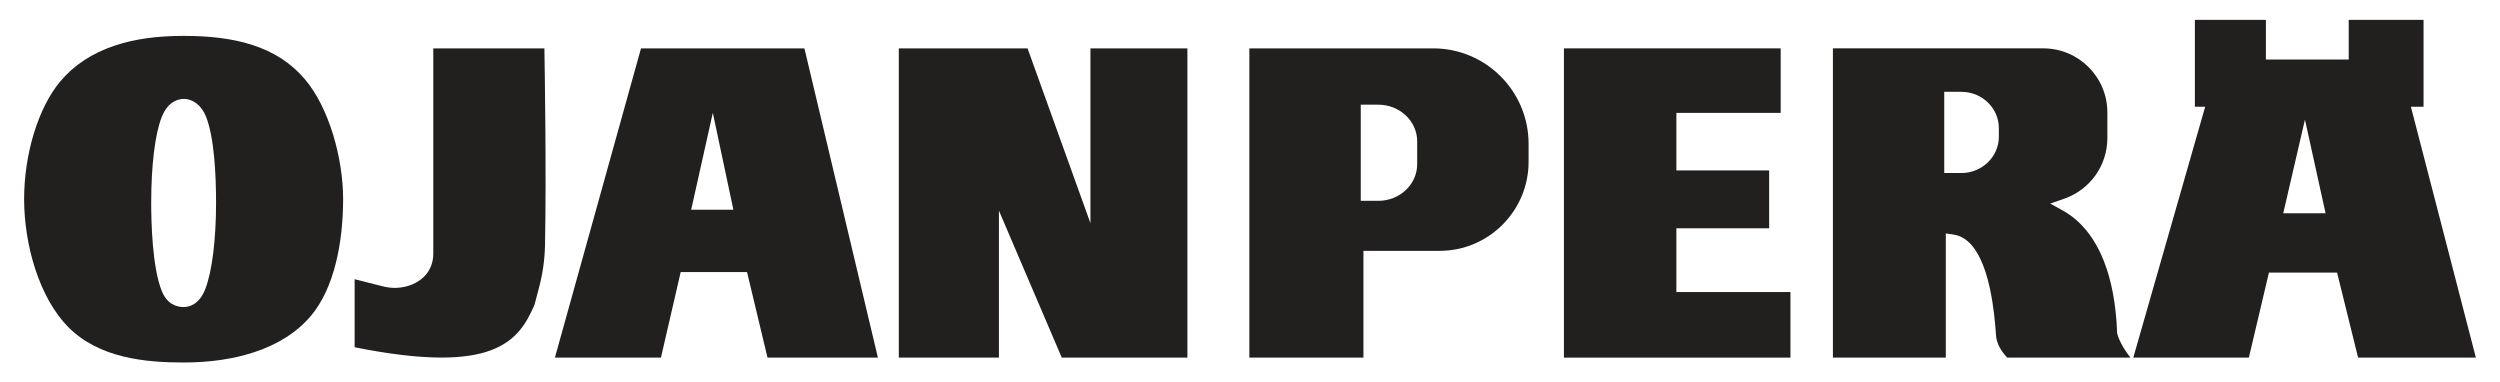 <?xml version="1.0" encoding="UTF-8"?>
<svg xmlns="http://www.w3.org/2000/svg" id="Layer_1" viewBox="0 0 6272.14 959.25">
  <defs>
    <style>
      .cls-1 {
        fill: #221f1f;
      }
    </style>
  </defs>
  <path class="cls-1" d="M1087.05,121.35v514.97c0,36.73-20.9,65.53-57.35,79-21.65,8.01-45.47,9.11-68.87,3.18l-71.09-18v170.7c85.49,17.18,158.81,25.9,217.95,25.9,49.1,0,90.28-5.97,122.41-17.76,66.71-24.47,91.38-70.04,110.89-114.65l11.52-43.7c9.1-34.5,14.09-69.98,14.83-105.45,3.8-181.76-1.06-467.56-1.53-494.19h-278.75Z"></path>
  <polygon class="cls-1" points="2979.02 897.23 2979.02 121.35 2735.74 121.35 2735.74 559.83 2577.98 121.35 2254.97 121.35 2254.97 897.23 2506.16 897.23 2506.16 528.5 2663.83 897.23 2979.02 897.23"></polygon>
  <polygon class="cls-1" points="4438.54 572.75 4438.54 427.57 4205.81 427.57 4205.81 283.22 4467.5 283.22 4467.5 121.35 3923.67 121.35 3923.67 897.23 4491.99 897.23 4491.99 732.68 4205.81 732.68 4205.81 572.75 4438.54 572.75"></polygon>
  <path class="cls-1" d="M5863.39,683.95l52.74,213.29h295.48l-163.02-629.47h31.76V49.79h-187.75v99.58h-207.81V49.79h-178.16v217.97h25.83l-180.34,629.47h289.94l50.34-213.29h170.99ZM5782.8,300.11l51.75,235.01h-106.21l54.45-235.01Z"></path>
  <path class="cls-1" d="M1874.21,682.52l51.36,214.71h276.97l-184.38-775.88h-409.98l-216.01,775.88h266.02l49.57-214.71h166.45ZM1788.35,283.12l51.59,243h-105.87l54.28-243Z"></path>
  <path class="cls-1" d="M3835,406.03v-45.47c0-131.9-107.31-239.21-239.21-239.21h-461.34v775.88h286.22v-267.9h191.04c123.13,0,223.3-100.17,223.3-223.3ZM3555.5,411.94c0,50.67-43.73,91.89-97.49,91.89h-44.06v-241.17h44.06c53.75,0,97.49,41.22,97.49,91.89v57.38Z"></path>
  <path class="cls-1" d="M835.8,338.11c-17.31-56.61-41.63-104.54-70.32-138.61-34.53-41.01-78.43-69.57-134.22-87.33-46.81-14.9-102.6-22.14-170.56-22.14s-123.7,8-173.03,24.45c-56.31,18.78-102.25,49.03-136.54,89.91-55.04,65.62-90.61,181.56-90.61,295.35,0,57.69,9.84,119.72,27.7,174.65,19.52,60.03,47.86,110.2,81.97,145.08,77.97,79.75,196.21,89.98,290.51,89.98,65.83,0,125.58-8.74,177.58-25.98,59.66-19.77,107.29-50.34,141.57-90.84,28.13-33.24,49.41-78.57,63.26-134.75,11.62-47.13,17.76-101.81,17.76-158.14,0-51.37-8.9-108.78-25.07-161.64h0ZM514.99,725.31h0c-15.31,39.15-40.59,45-54.29,45-17.48,0-41.15-6.91-54.66-39.86-24.12-58.84-26.72-174.31-26.72-221.22,0-94.08,9.56-172.47,26.22-215.07,16.25-41.53,43.99-46.01,55.16-46.01,24.19,0,45.22,16.73,56.27,44.75,20.75,52.62,25.1,146.69,25.1,216.33,0,91.94-10.13,172.72-27.09,216.09Z"></path>
  <path class="cls-1" d="M5008.24,846.2c3.54,26.08,24.1,47.41,27.77,51.03h309.01c-24.39-31.06-31.4-53.38-33-59.65l-.44-1.74-.07-1.79c-2.63-70.31-13.98-131.02-33.73-180.45-15.87-39.7-37.16-72.25-63.29-96.74-11.79-11.05-24.55-20.43-37.93-27.88l-32.78-18.25,35.43-12.35c64.51-22.48,107.86-83.44,107.86-151.68v-64.8c0-88.53-72.03-160.56-160.56-160.56h-528.03v775.88h283.26v-311.52l19.21,2.74c12.59,1.8,24.33,7.19,34.88,16.03,24.54,20.54,43.42,60,56.1,117.27,10.2,46.06,13.67,91.3,15.33,113.04.41,5.29.73,9.47.99,11.41ZM4920.69,434.1h-42.87v-203.73h42.87c51.9,0,94.12,40.78,94.12,90.9v21.93c0,50.12-42.22,90.9-94.12,90.9Z"></path>
</svg>
